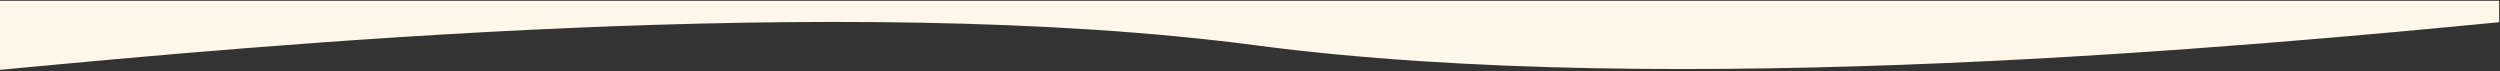 <?xml version="1.0" encoding="UTF-8"?> <svg xmlns="http://www.w3.org/2000/svg" width="1437" height="41" viewBox="0 0 1437 41" fill="none"><rect x="0" y="0" width="1437" height="41" fill="#333333" stroke="none"/><path d="M721.493 26.005C962.758 57.777 1298.69 26.017 1436.5 12.779L1436.5 0.471L-3.5 0.471L-3.5 40.471L3.031 39.858C147.961 26.251 483.872 -5.287 721.493 26.005Z" fill="#FEF7EA"></path></svg> 